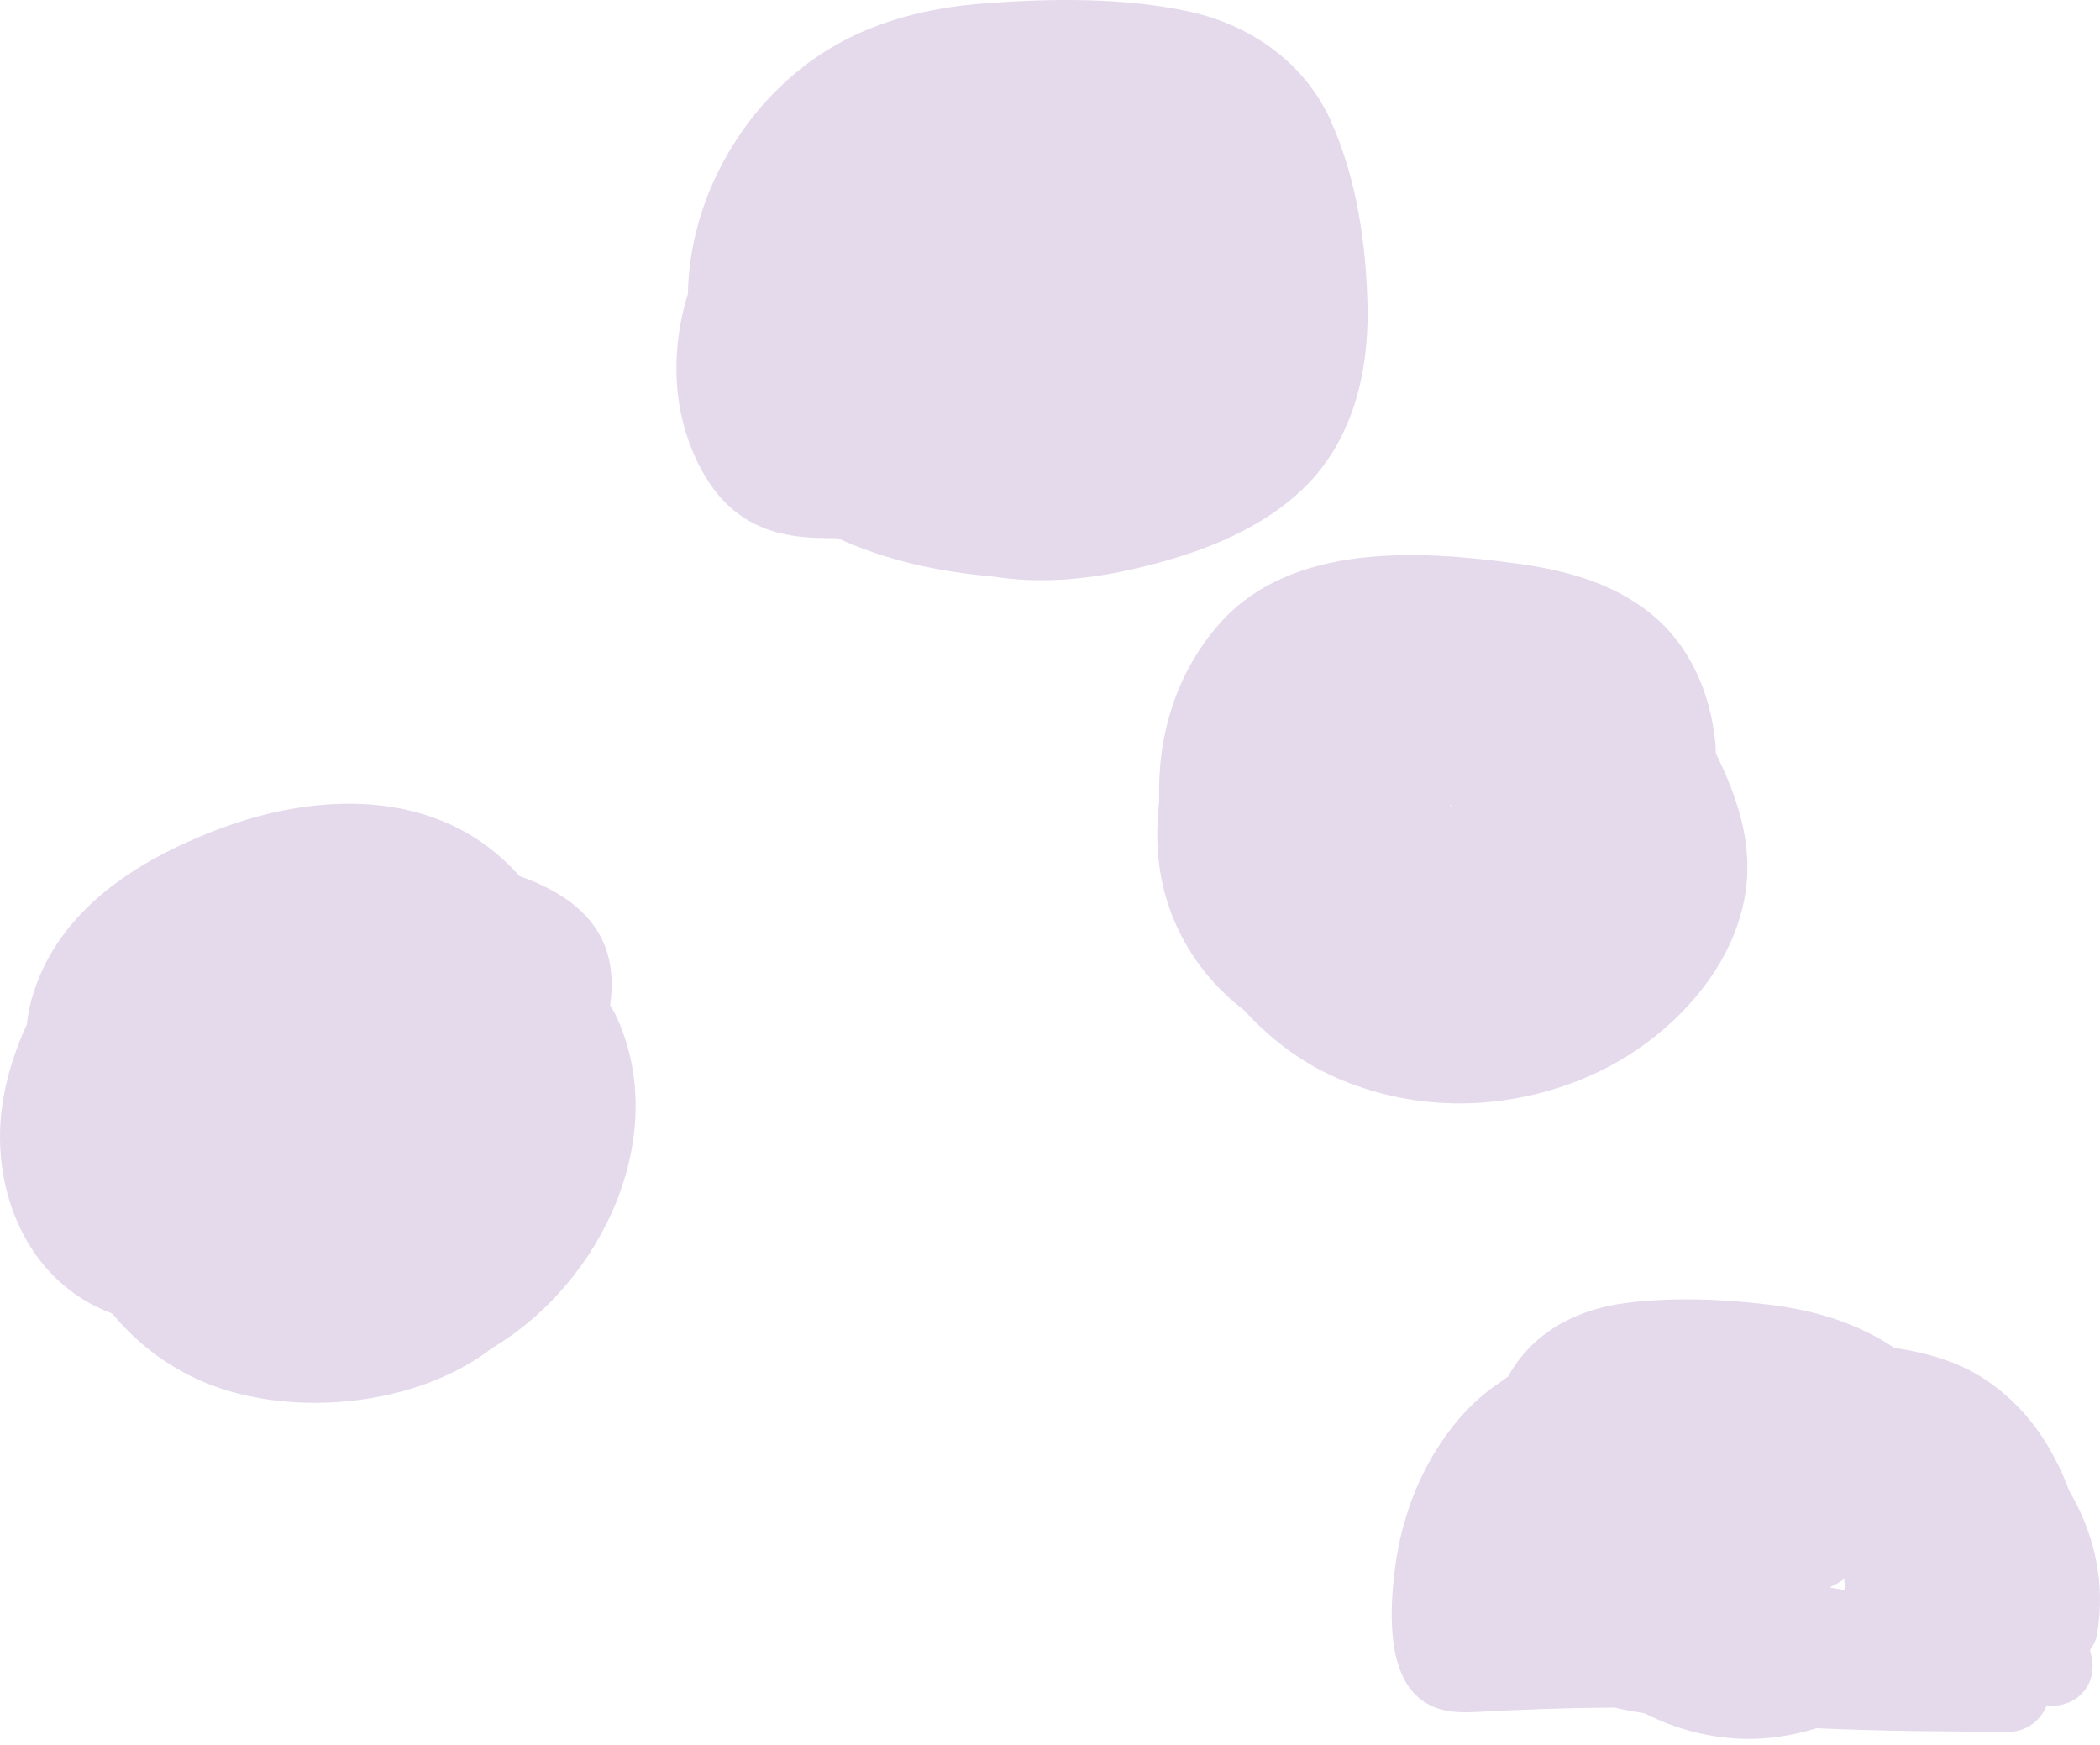<?xml version="1.0" encoding="UTF-8"?> <svg xmlns="http://www.w3.org/2000/svg" width="278" height="231" viewBox="0 0 278 231" fill="none"> <path d="M81.64 134.628C81.383 134.06 81.072 133.553 80.769 133.038C81.095 130.751 81.065 128.449 80.436 126.268C78.876 120.831 73.969 117.81 68.948 116.023C68.888 116 68.827 115.992 68.774 115.97C66.079 112.903 62.694 110.343 58.506 108.647C48.919 104.755 37.712 106.315 28.299 109.987C18.076 113.978 8.05 120.301 4.476 131.274C3.999 132.728 3.704 134.166 3.552 135.598C1.909 139.157 0.735 142.882 0.243 146.699C-1.082 156.899 3.007 168.091 12.617 172.877C13.321 173.225 14.04 173.536 14.76 173.816C14.843 173.884 14.926 173.96 15.009 174.028C18.394 178.102 22.877 181.396 28.049 183.358C39.151 187.553 55.174 186.152 65.215 178.375C79.739 169.742 88.811 150.319 81.64 134.636V134.628Z" fill="#E5DAEC"></path> <path d="M277.617 216.26C278.775 209.498 277.246 202.955 273.944 197.351C271.748 191.475 268.28 186.205 262.79 182.577C259.17 180.184 255.028 179.033 250.772 178.397C245.789 175.081 240.239 173.415 234.203 172.68C228.1 171.938 221.55 171.673 215.439 172.43C209.04 173.218 203.3 176.035 199.907 181.722C199.817 181.865 199.756 182.025 199.673 182.176C199.264 182.456 198.855 182.736 198.469 183.047C195.053 185.296 192.312 188.416 190.101 191.967C187.08 196.806 185.315 202.289 184.626 207.923C184.035 212.746 183.627 220.281 187.193 224.113C189.374 226.452 192.267 226.755 195.296 226.596C198.37 226.437 201.452 226.286 204.527 226.187C207.586 226.089 210.645 226.028 213.705 226.006C215.03 226.309 216.363 226.558 217.703 226.755C222.845 229.406 228.759 230.61 234.446 229.996C236.445 229.777 238.497 229.36 240.481 228.739C248.977 229.126 257.489 229.186 266.008 229.201C268.189 229.201 270.105 227.778 270.892 225.832C271.233 225.809 271.566 225.801 271.907 225.779C275.852 225.513 277.882 222.03 276.678 218.524C276.715 218.418 276.738 218.32 276.768 218.214C277.185 217.683 277.495 217.04 277.632 216.267L277.617 216.26ZM244.139 208.983C244.161 209.301 244.184 209.619 244.237 209.929C244.207 210.096 244.176 210.262 244.146 210.429C243.487 210.331 242.836 210.225 242.192 210.103C242.889 209.793 243.54 209.414 244.146 208.983H244.139Z" fill="#E5DAEC"></path> <path d="M227.146 99.719C227.124 99.114 227.101 98.508 227.033 97.902C226.321 91.473 223.625 85.309 218.499 81.189C213.463 77.146 207.276 75.487 200.991 74.616C188.05 72.822 170.921 71.739 161.379 82.613C155.601 89.201 153.201 97.523 153.458 105.936C153.322 107.254 153.239 108.572 153.208 109.866C152.996 119.711 157.441 128.162 164.719 133.735C168.111 137.468 172.155 140.535 176.714 142.565C187.451 147.335 199.636 147.101 210.366 142.436C221.225 137.718 231.501 126.927 231.319 114.425C231.243 109.291 229.433 104.361 227.154 99.727L227.146 99.719ZM192.002 106.497C192.002 106.497 192.055 106.588 192.154 106.671C192.018 106.671 191.934 106.633 192.002 106.497Z" fill="#E5DAEC"></path> <path d="M176.175 15.983C172.586 8.069 165.271 3.125 156.903 1.413C148.468 -0.313 139.252 -0.207 130.695 0.414C121.827 1.05 113.422 3.329 106.319 8.849C97.179 15.952 91.242 27.372 91.068 38.874C89.099 45.235 88.933 52.119 91.166 58.366C92.325 61.607 94.044 64.742 96.611 67.09C99.89 70.073 103.85 71.058 108.197 71.194C109.098 71.224 109.999 71.224 110.9 71.239C117.254 74.17 124.379 75.707 131.384 76.298C137.313 77.26 143.47 76.767 149.399 75.457C157.63 73.64 166.377 70.603 172.556 64.644C178.985 58.442 181.181 49.506 181.037 40.821C180.901 32.529 179.606 23.578 176.16 15.983H176.175Z" fill="#E5DAEC"></path> </svg> 